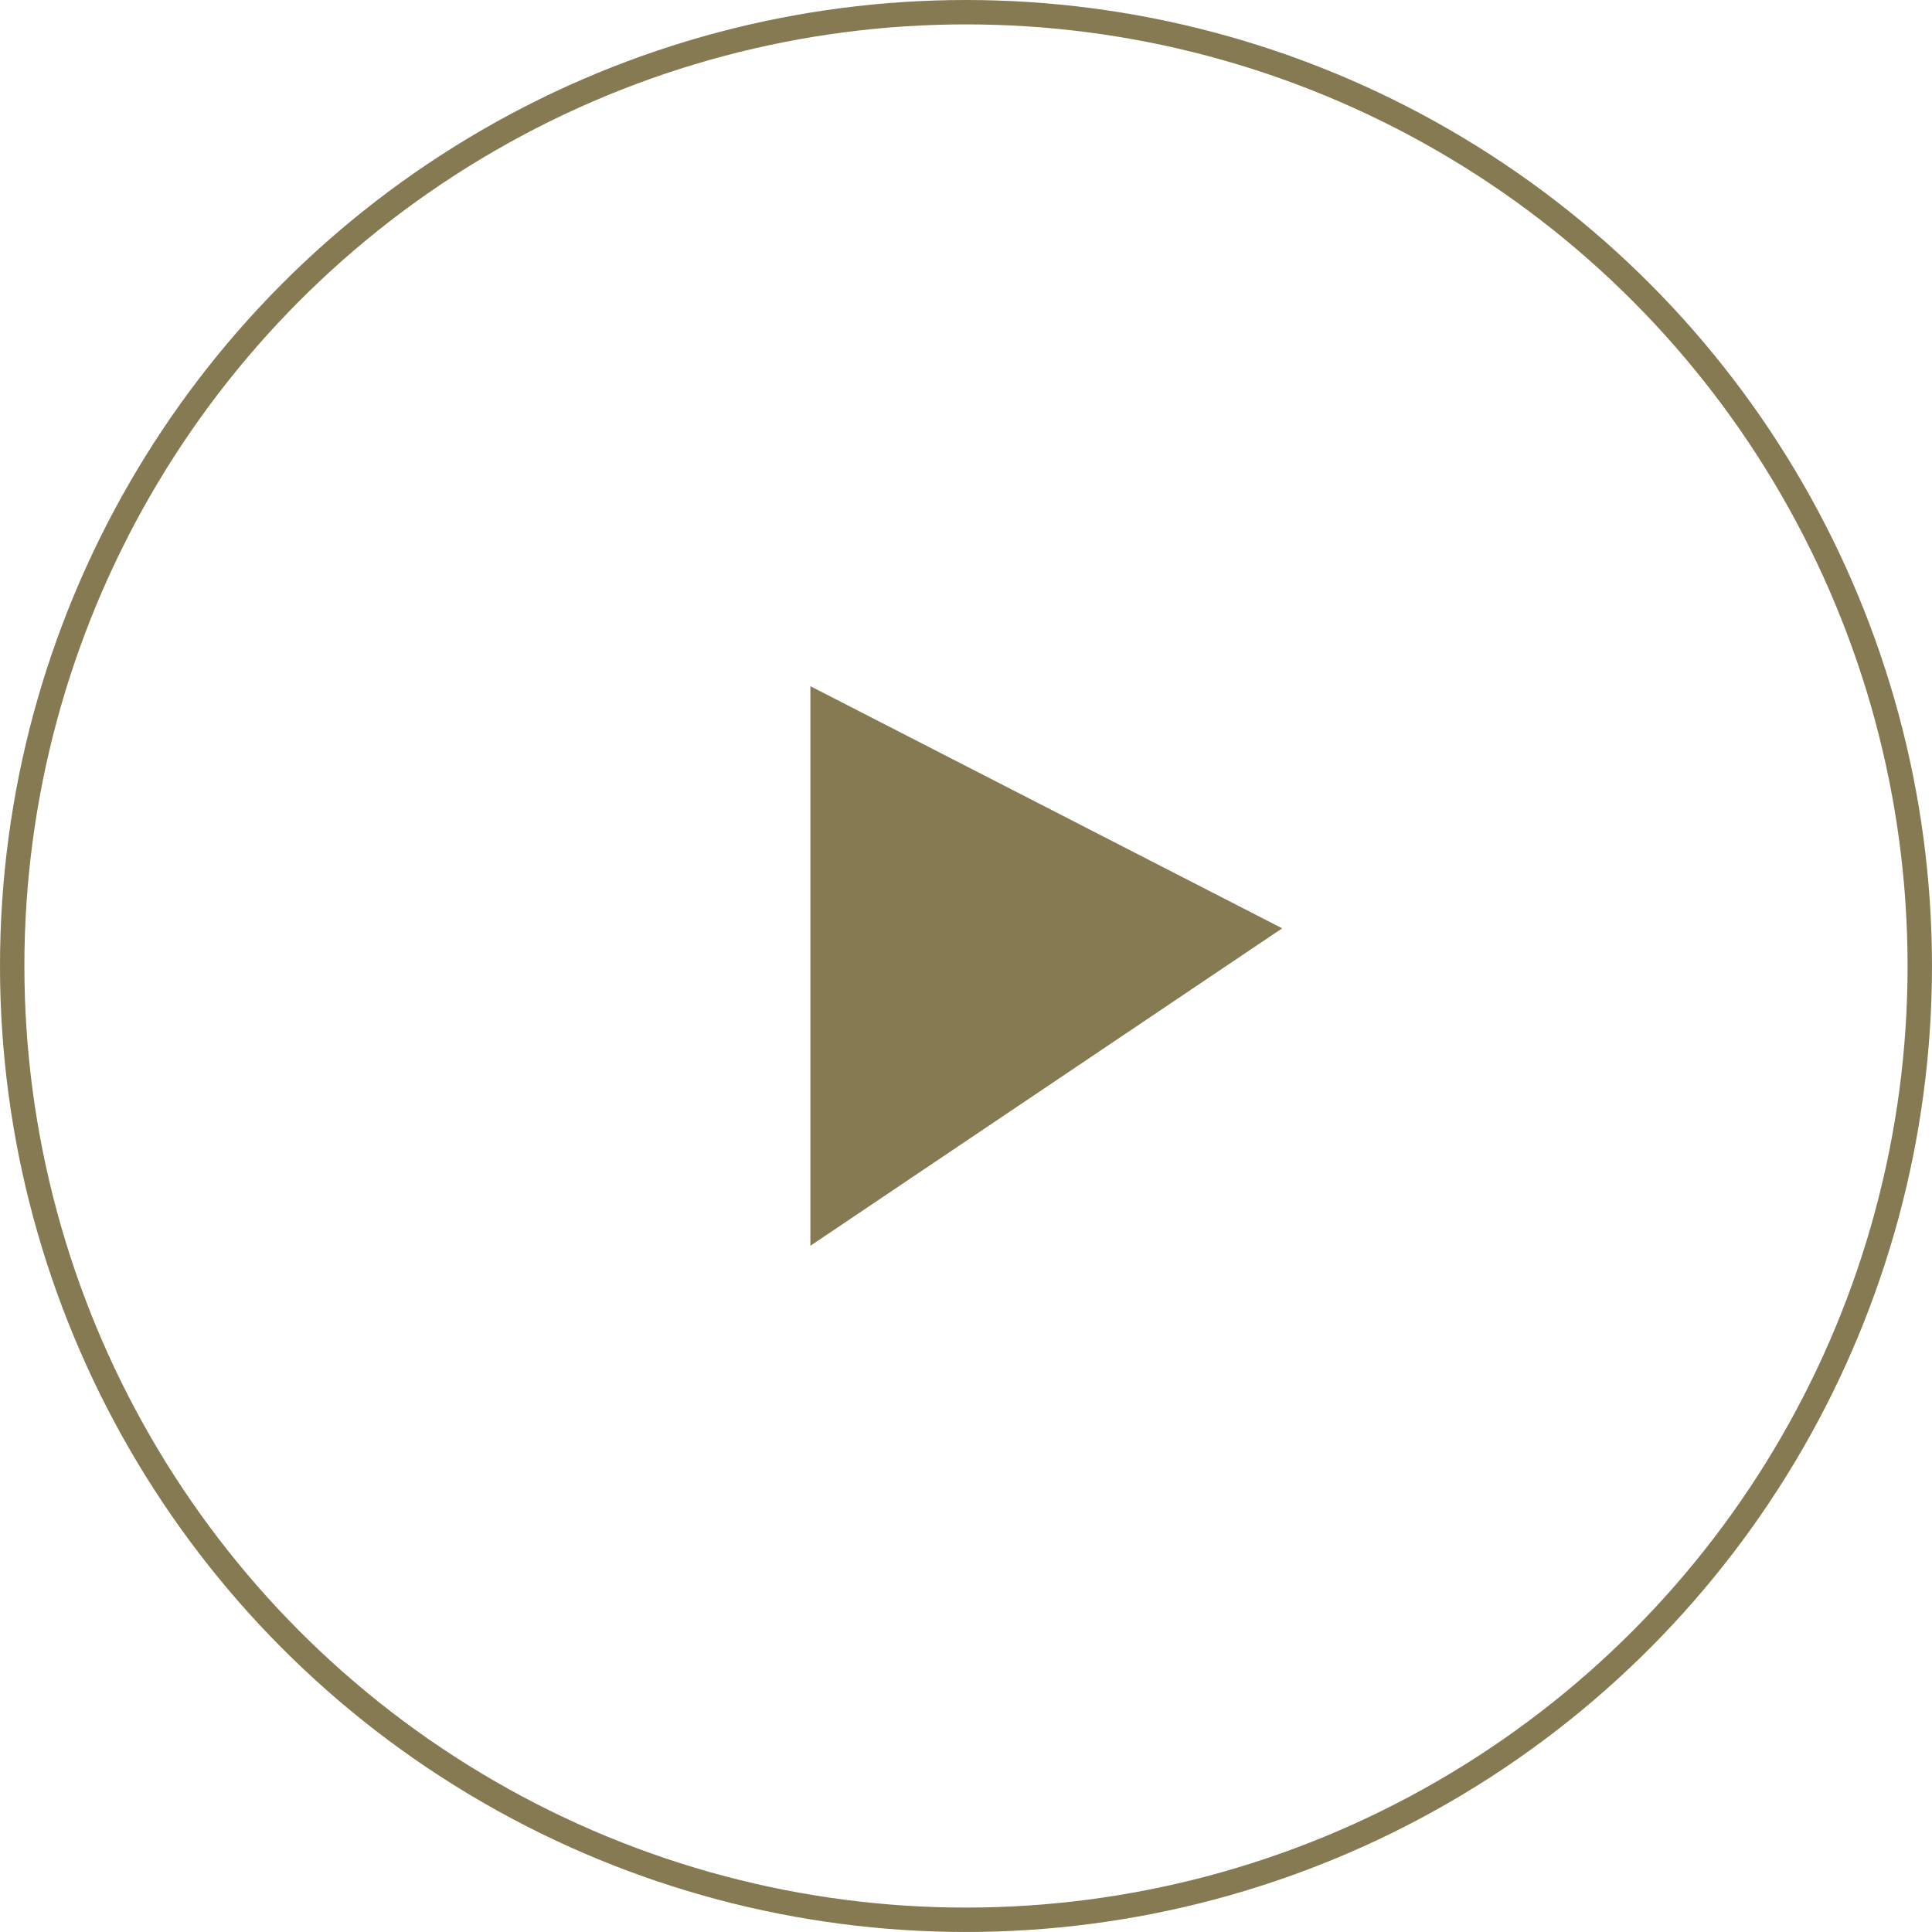 <svg xmlns="http://www.w3.org/2000/svg" width="79.201" height="79.201" viewBox="0 0 79.201 79.201"><g id="Groupe_401" data-name="Groupe 401" transform="translate(-30.4)"><g id="Ellipse_1" data-name="Ellipse 1" transform="translate(30.4)" fill="none" stroke="#867a52" stroke-width="1"><circle cx="39.6" cy="39.6" r="39.6" stroke="none"></circle><circle cx="39.6" cy="39.6" r="39.1" fill="none"></circle></g><path id="Trac&#xE9;_201" data-name="Trac&#xE9; 201" d="M1127.137-1504v22.94l19.341-13.014Z" transform="translate(-1063.516 1532.13)" fill="#867a52"></path></g></svg>